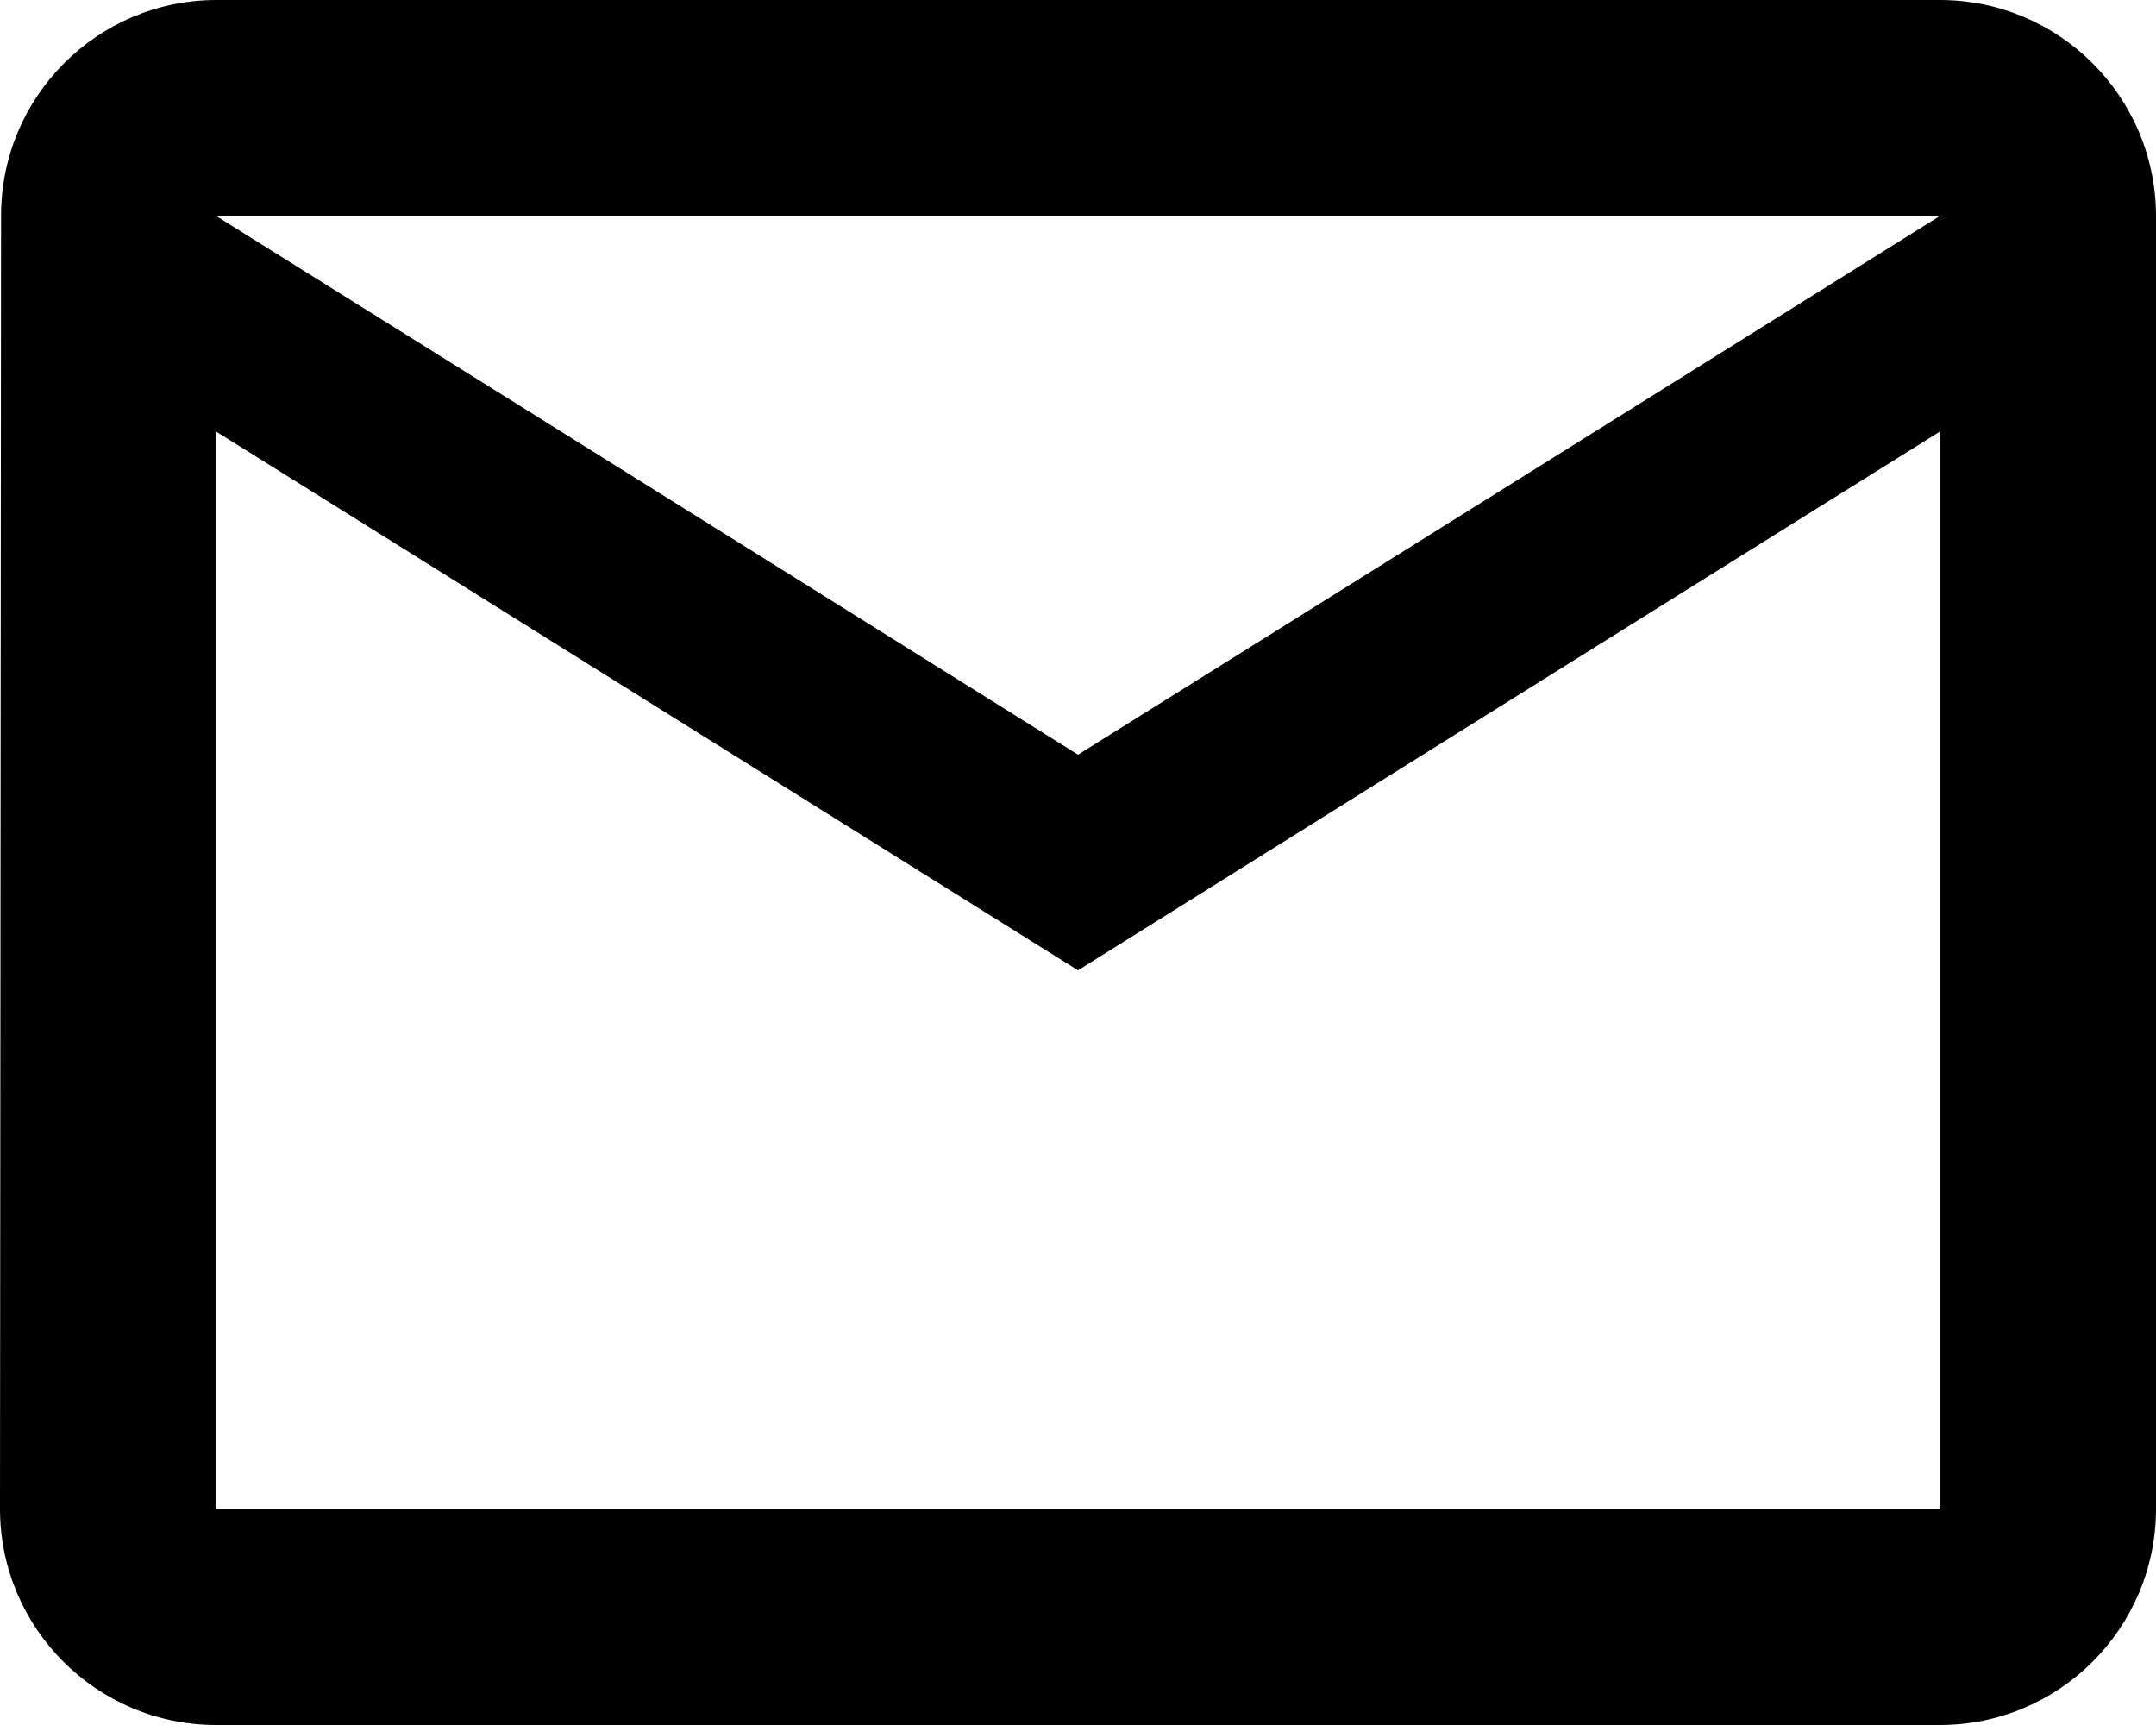 <?xml version="1.0" encoding="UTF-8"?>
<svg id="Laag_1" data-name="Laag 1" xmlns="http://www.w3.org/2000/svg" viewBox="0 0 305 244">
  <defs>
    <style>
      .cls-1 {
        stroke-width: 0px;
      }
    </style>
  </defs>
  <path id="Icon_material-mail-outline" data-name="Icon material-mail-outline" class="cls-1" d="m274.5,0H30.5C13.71.08.15,13.71.15,30.5l-.15,183c.05,16.82,13.68,30.45,30.5,30.5h244c16.82-.05,30.45-13.68,30.5-30.5V30.5c-.05-16.82-13.68-30.45-30.5-30.5Zm0,213.5H30.5V61l122,76.25,122-76.25v152.5Zm-122-106.75L30.5,30.5h244l-122,76.25Z"/>
</svg>